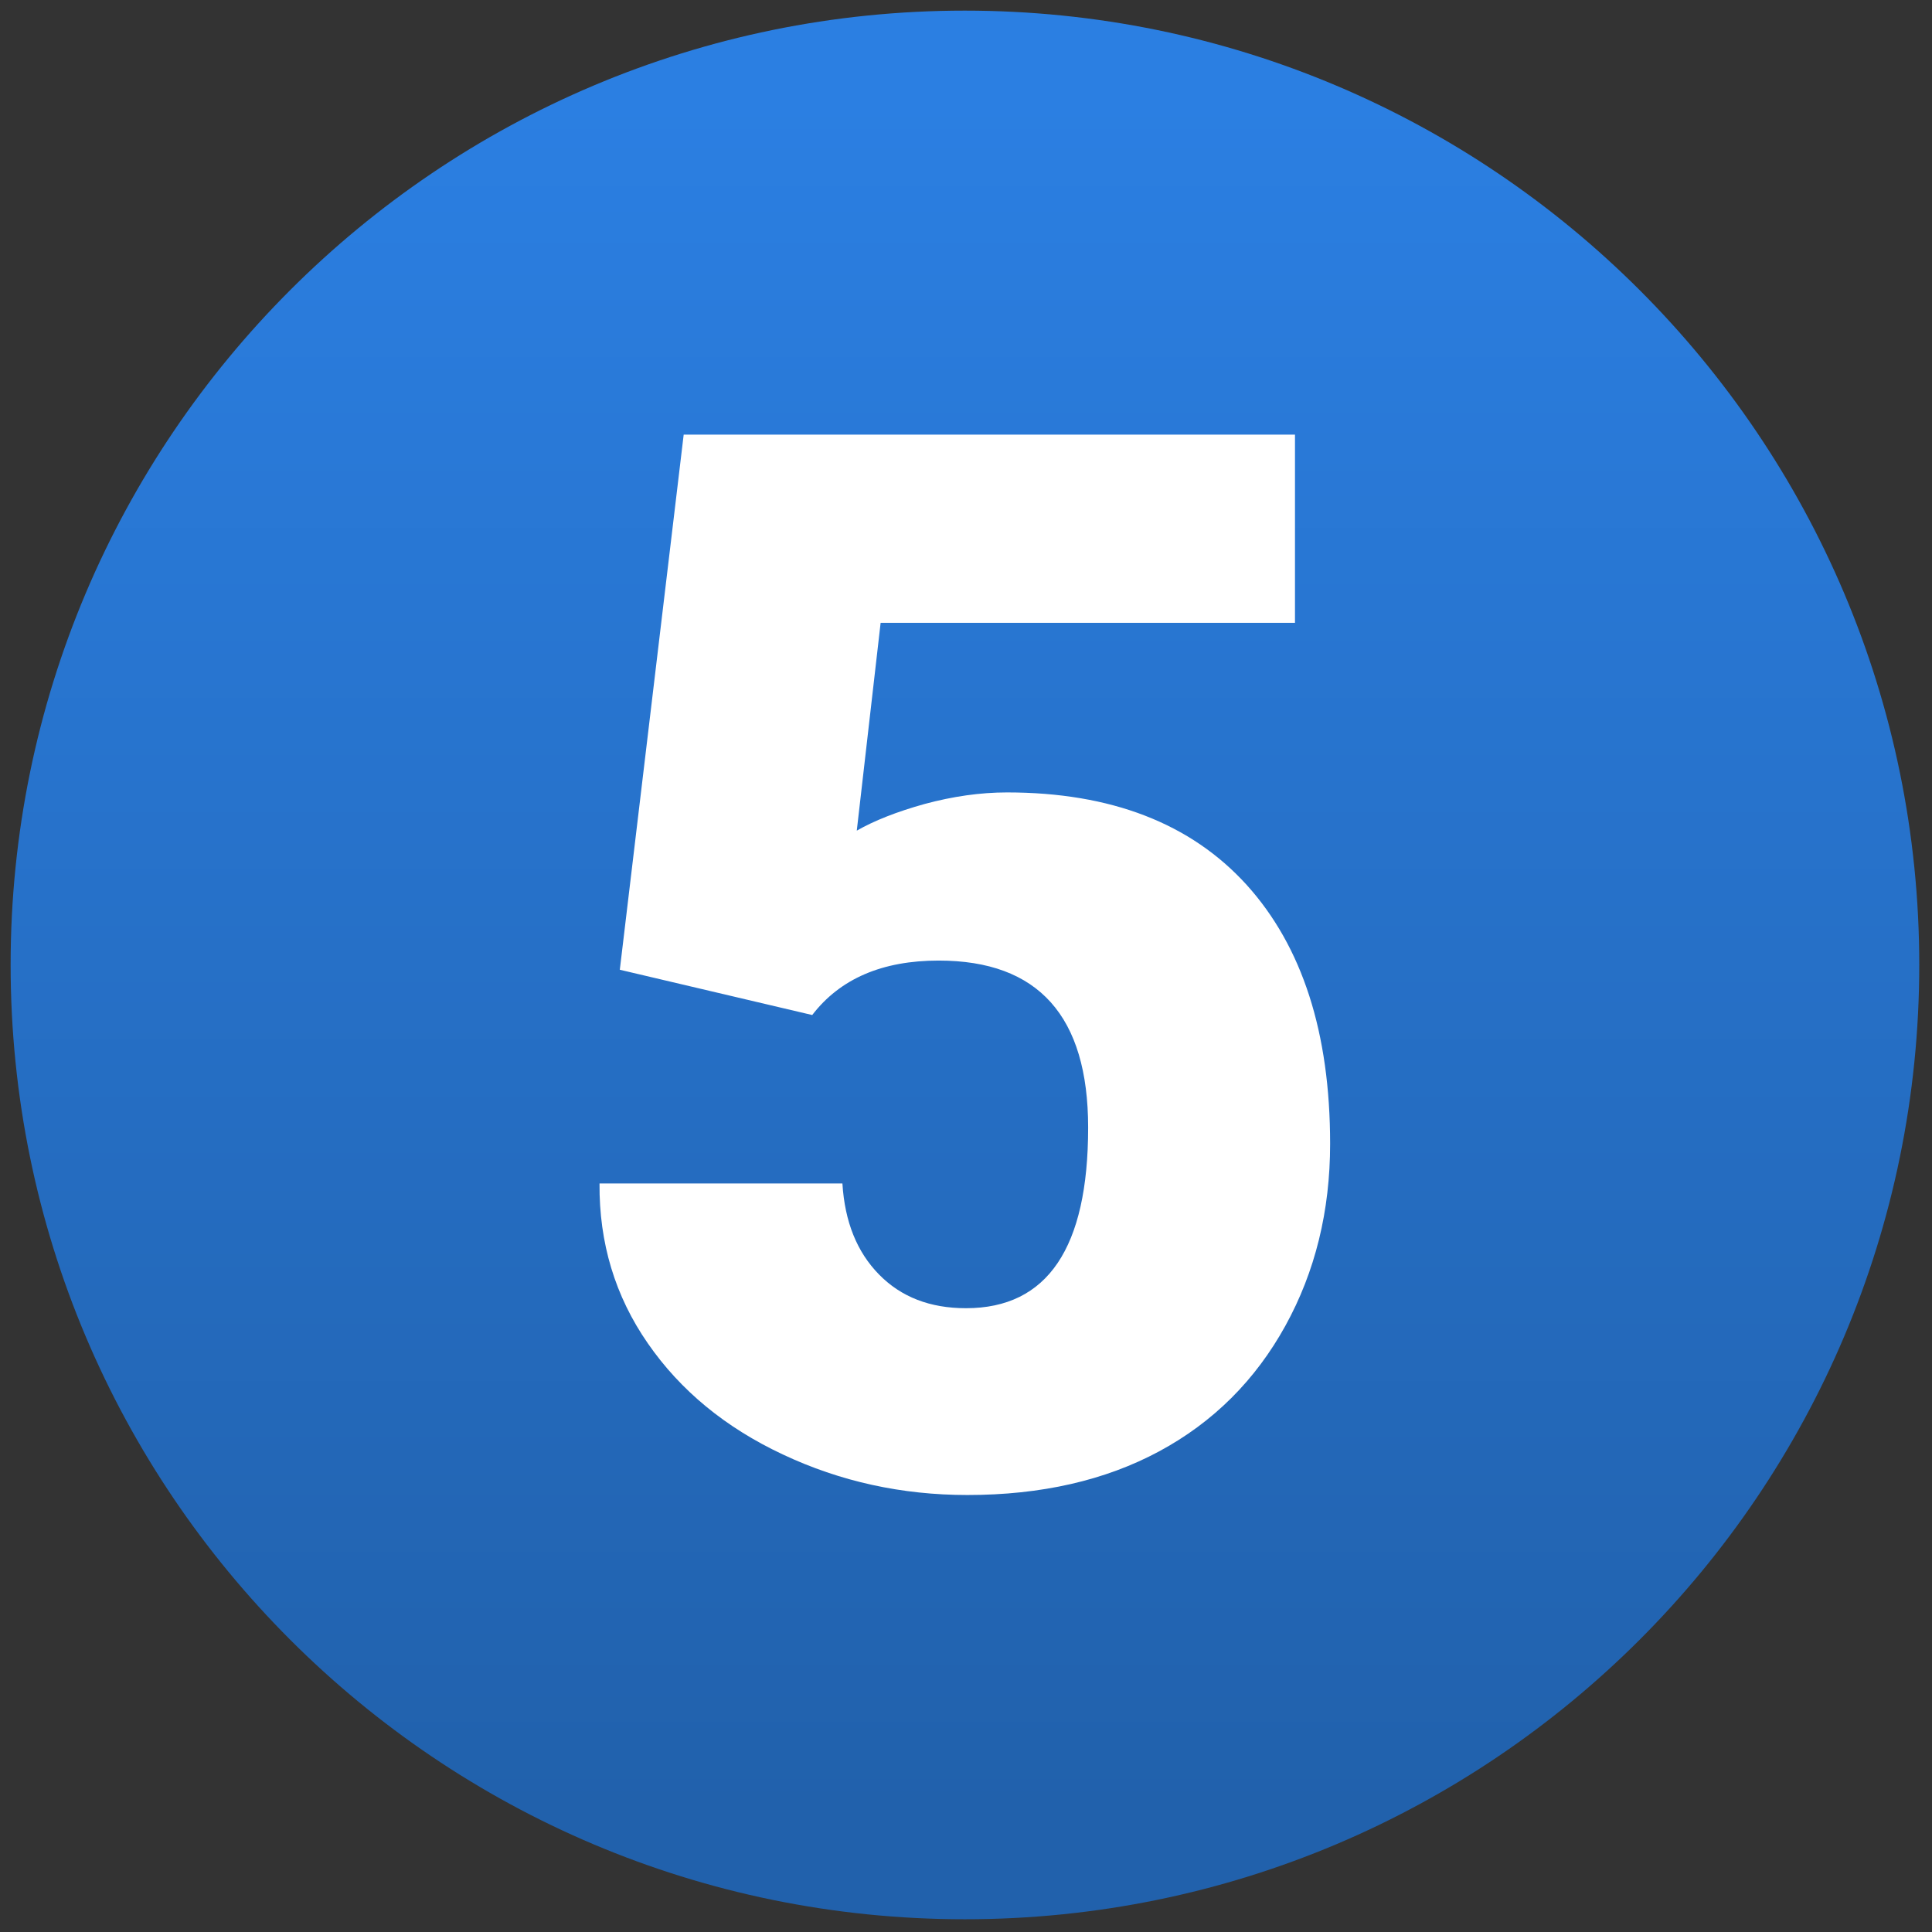 <?xml version="1.0" encoding="UTF-8"?>
<svg xmlns="http://www.w3.org/2000/svg" xmlns:xlink="http://www.w3.org/1999/xlink" width="32px" height="32px" viewBox="0 0 32 32" version="1.1">
<rect x="0" y="0" width="32" height="32" fill="#333333" stroke="none"/>
<defs>
<linearGradient id="linear0" gradientUnits="userSpaceOnUse" x1="45" y1="84.788" x2="45" y2="4.261" gradientTransform="matrix(0.351,0,0,0.351,0.176,0.176)">
<stop offset="0" style="stop-color:rgb(12.941%,38.039%,67.451%);stop-opacity:1;"/>
<stop offset="1" style="stop-color:rgb(16.863%,49.804%,88.627%);stop-opacity:1;"/>
</linearGradient>
</defs>
<g id="surface1">
<path style=" stroke:none;fill-rule:nonzero;fill:url(#linear0);" d="M 31.789 15.98 C 31.789 24.711 24.711 31.789 15.98 31.789 C 7.254 31.789 0.176 24.711 0.176 15.98 C 0.176 7.254 7.254 0.176 15.98 0.176 C 24.711 0.176 31.789 7.254 31.789 15.98 Z M 31.789 15.98 "/>
<path style=" stroke:none;fill-rule:nonzero;fill:rgb(100%,100%,100%);fill-opacity:1;" d="M 10.266 16.062 L 11.324 7.199 L 21.449 7.199 L 21.449 10.316 L 14.586 10.316 L 14.191 13.758 C 14.477 13.594 14.852 13.445 15.316 13.316 C 15.781 13.191 16.234 13.125 16.68 13.125 C 18.398 13.125 19.723 13.637 20.648 14.656 C 21.57 15.676 22.031 17.105 22.031 18.945 C 22.031 20.055 21.785 21.062 21.289 21.961 C 20.793 22.859 20.098 23.555 19.199 24.039 C 18.305 24.52 17.246 24.762 16.023 24.762 C 14.938 24.762 13.918 24.539 12.965 24.09 C 12.016 23.645 11.27 23.031 10.73 22.25 C 10.188 21.469 9.922 20.586 9.93 19.602 L 13.953 19.602 C 13.992 20.238 14.195 20.738 14.559 21.109 C 14.926 21.484 15.406 21.668 16 21.668 C 17.348 21.668 18.023 20.672 18.023 18.676 C 18.023 16.832 17.199 15.91 15.547 15.91 C 14.613 15.91 13.914 16.211 13.453 16.812 Z M 10.266 16.062 "/>
</g>
</svg>
